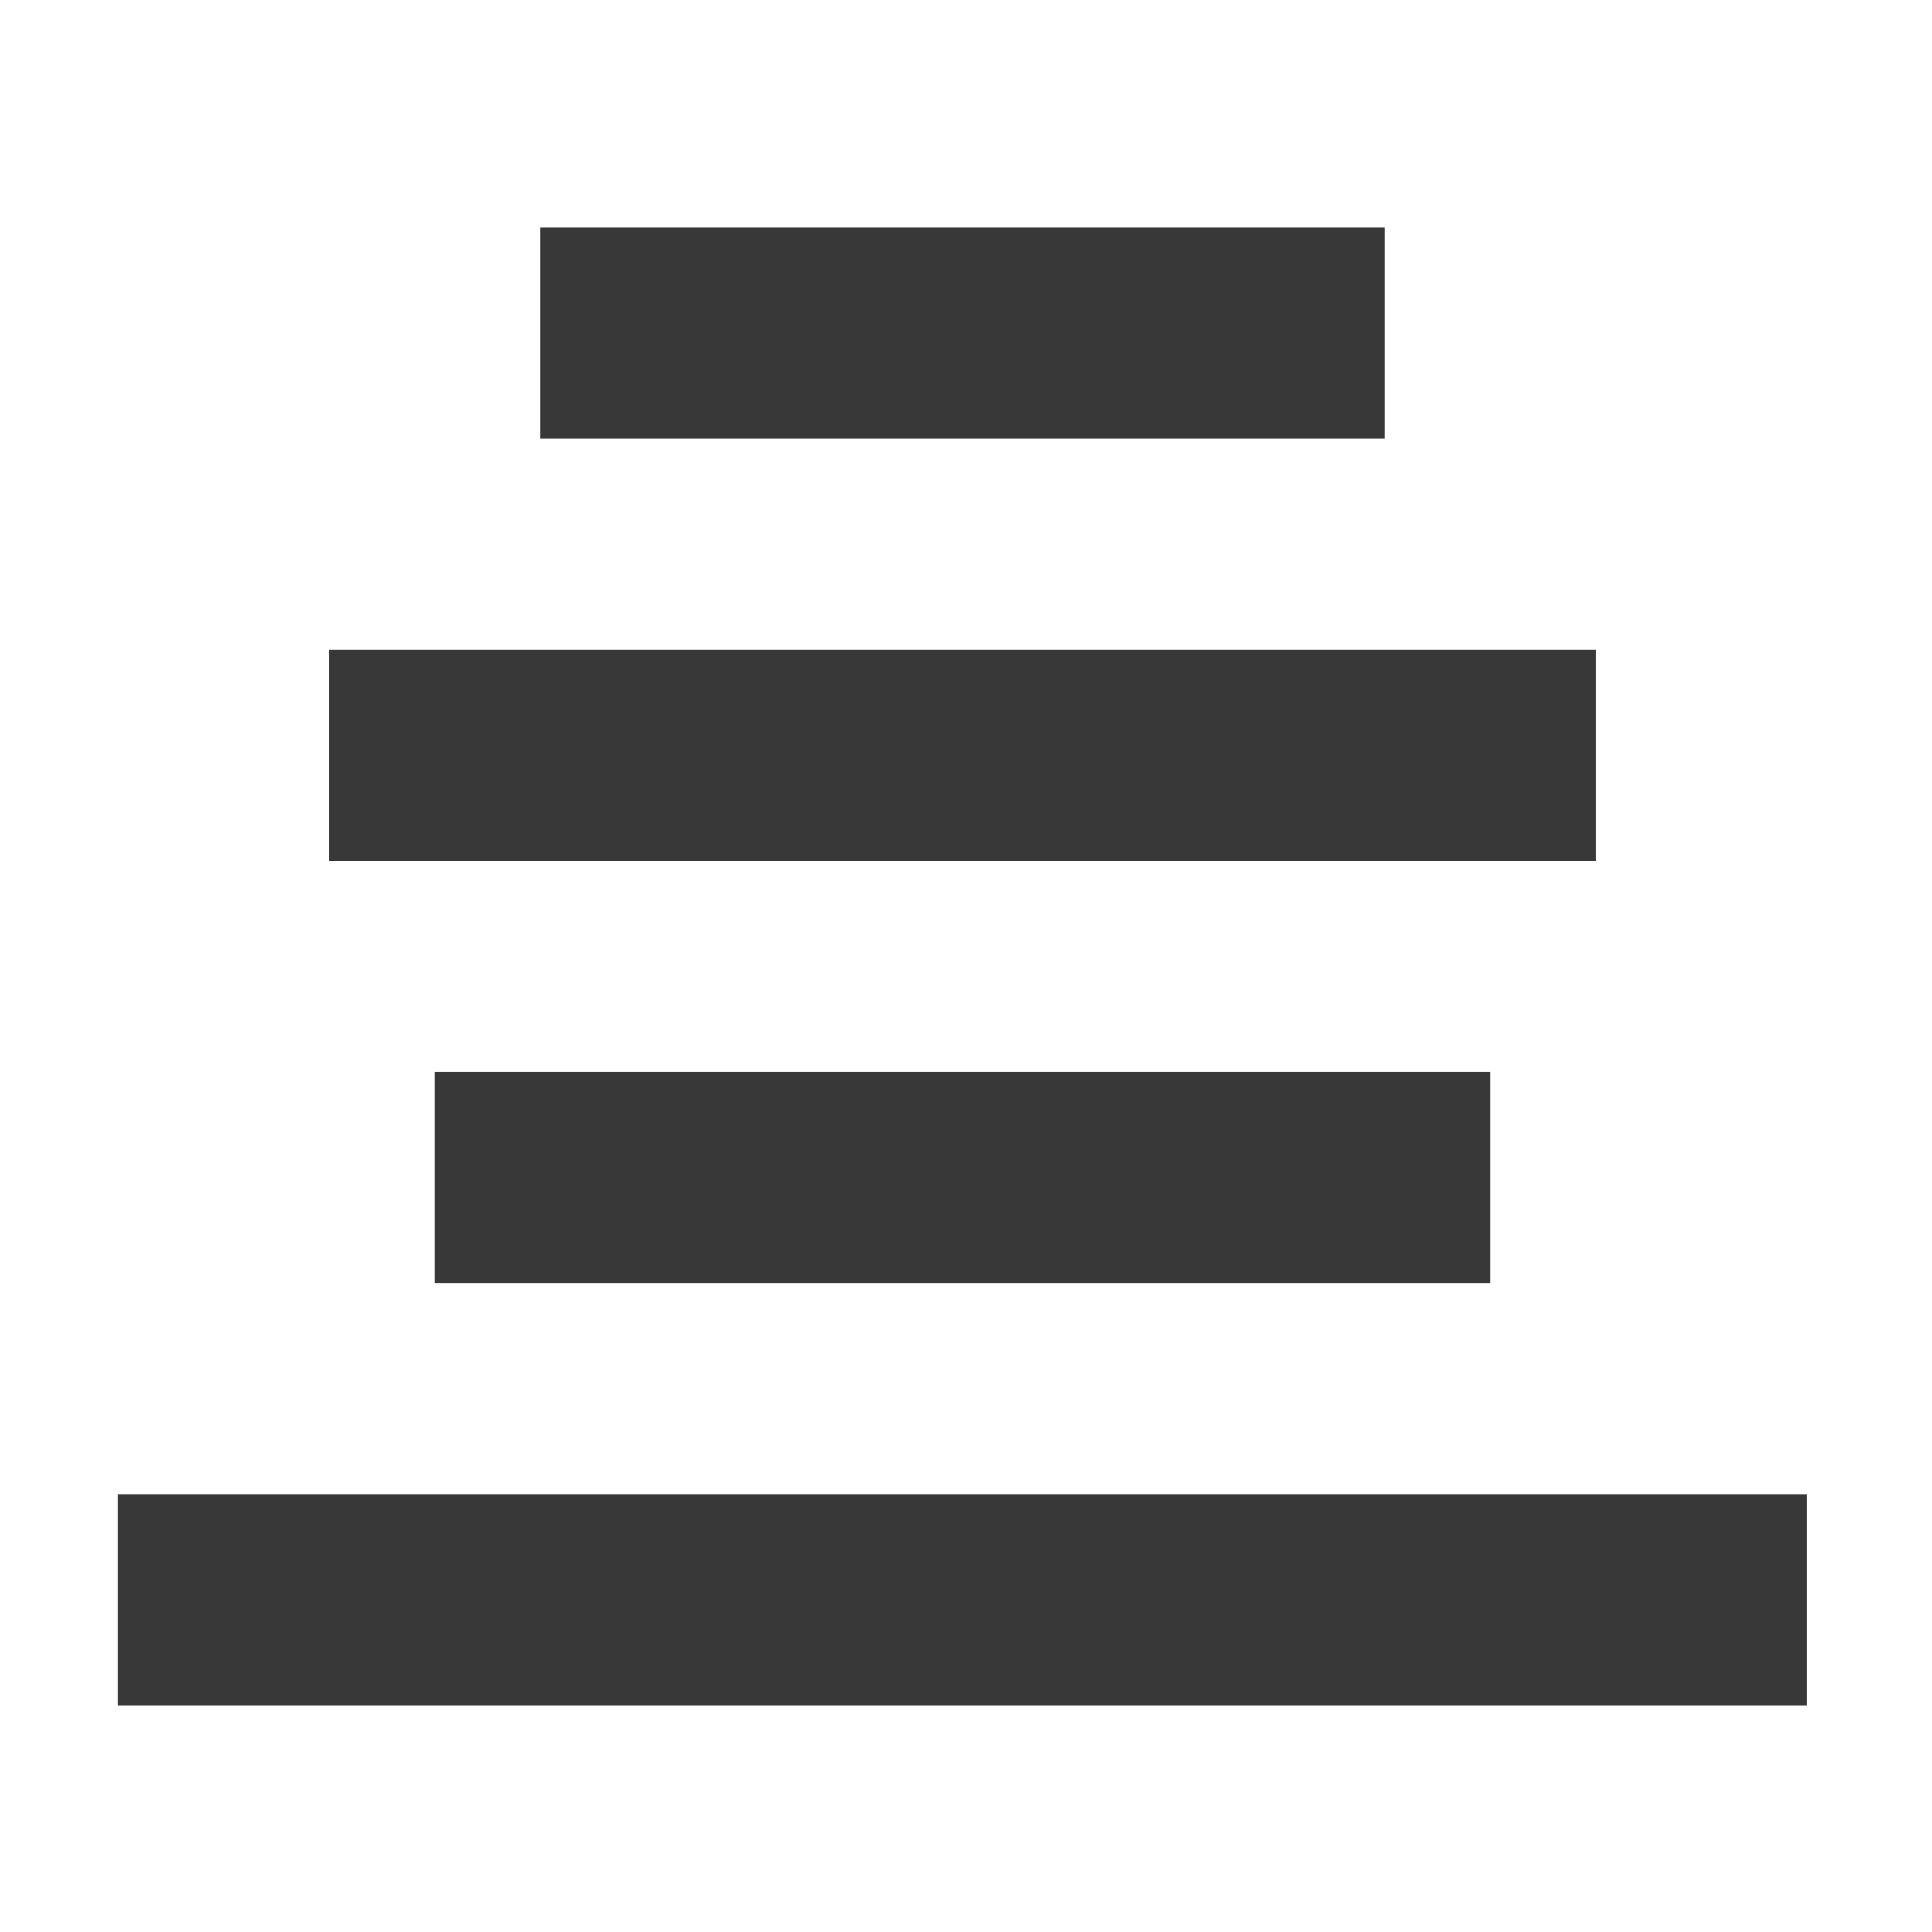 <?xml version="1.0" standalone="no"?><!DOCTYPE svg PUBLIC "-//W3C//DTD SVG 1.1//EN" "http://www.w3.org/Graphics/SVG/1.1/DTD/svg11.dtd"><svg t="1695548118531" class="icon" viewBox="0 0 1024 1024" version="1.1" xmlns="http://www.w3.org/2000/svg" p-id="2248" xmlns:xlink="http://www.w3.org/1999/xlink" width="200" height="200"><path d="M733.9 120.6H286.4v111.9h447.5V120.6zM789.8 680V568.1H230.5V680h559.3z m56-335.6H174.5v111.9h671.3V344.4zM62.6 791.9v111.9h895V791.9h-895z" fill="#383838" p-id="2249"></path></svg>